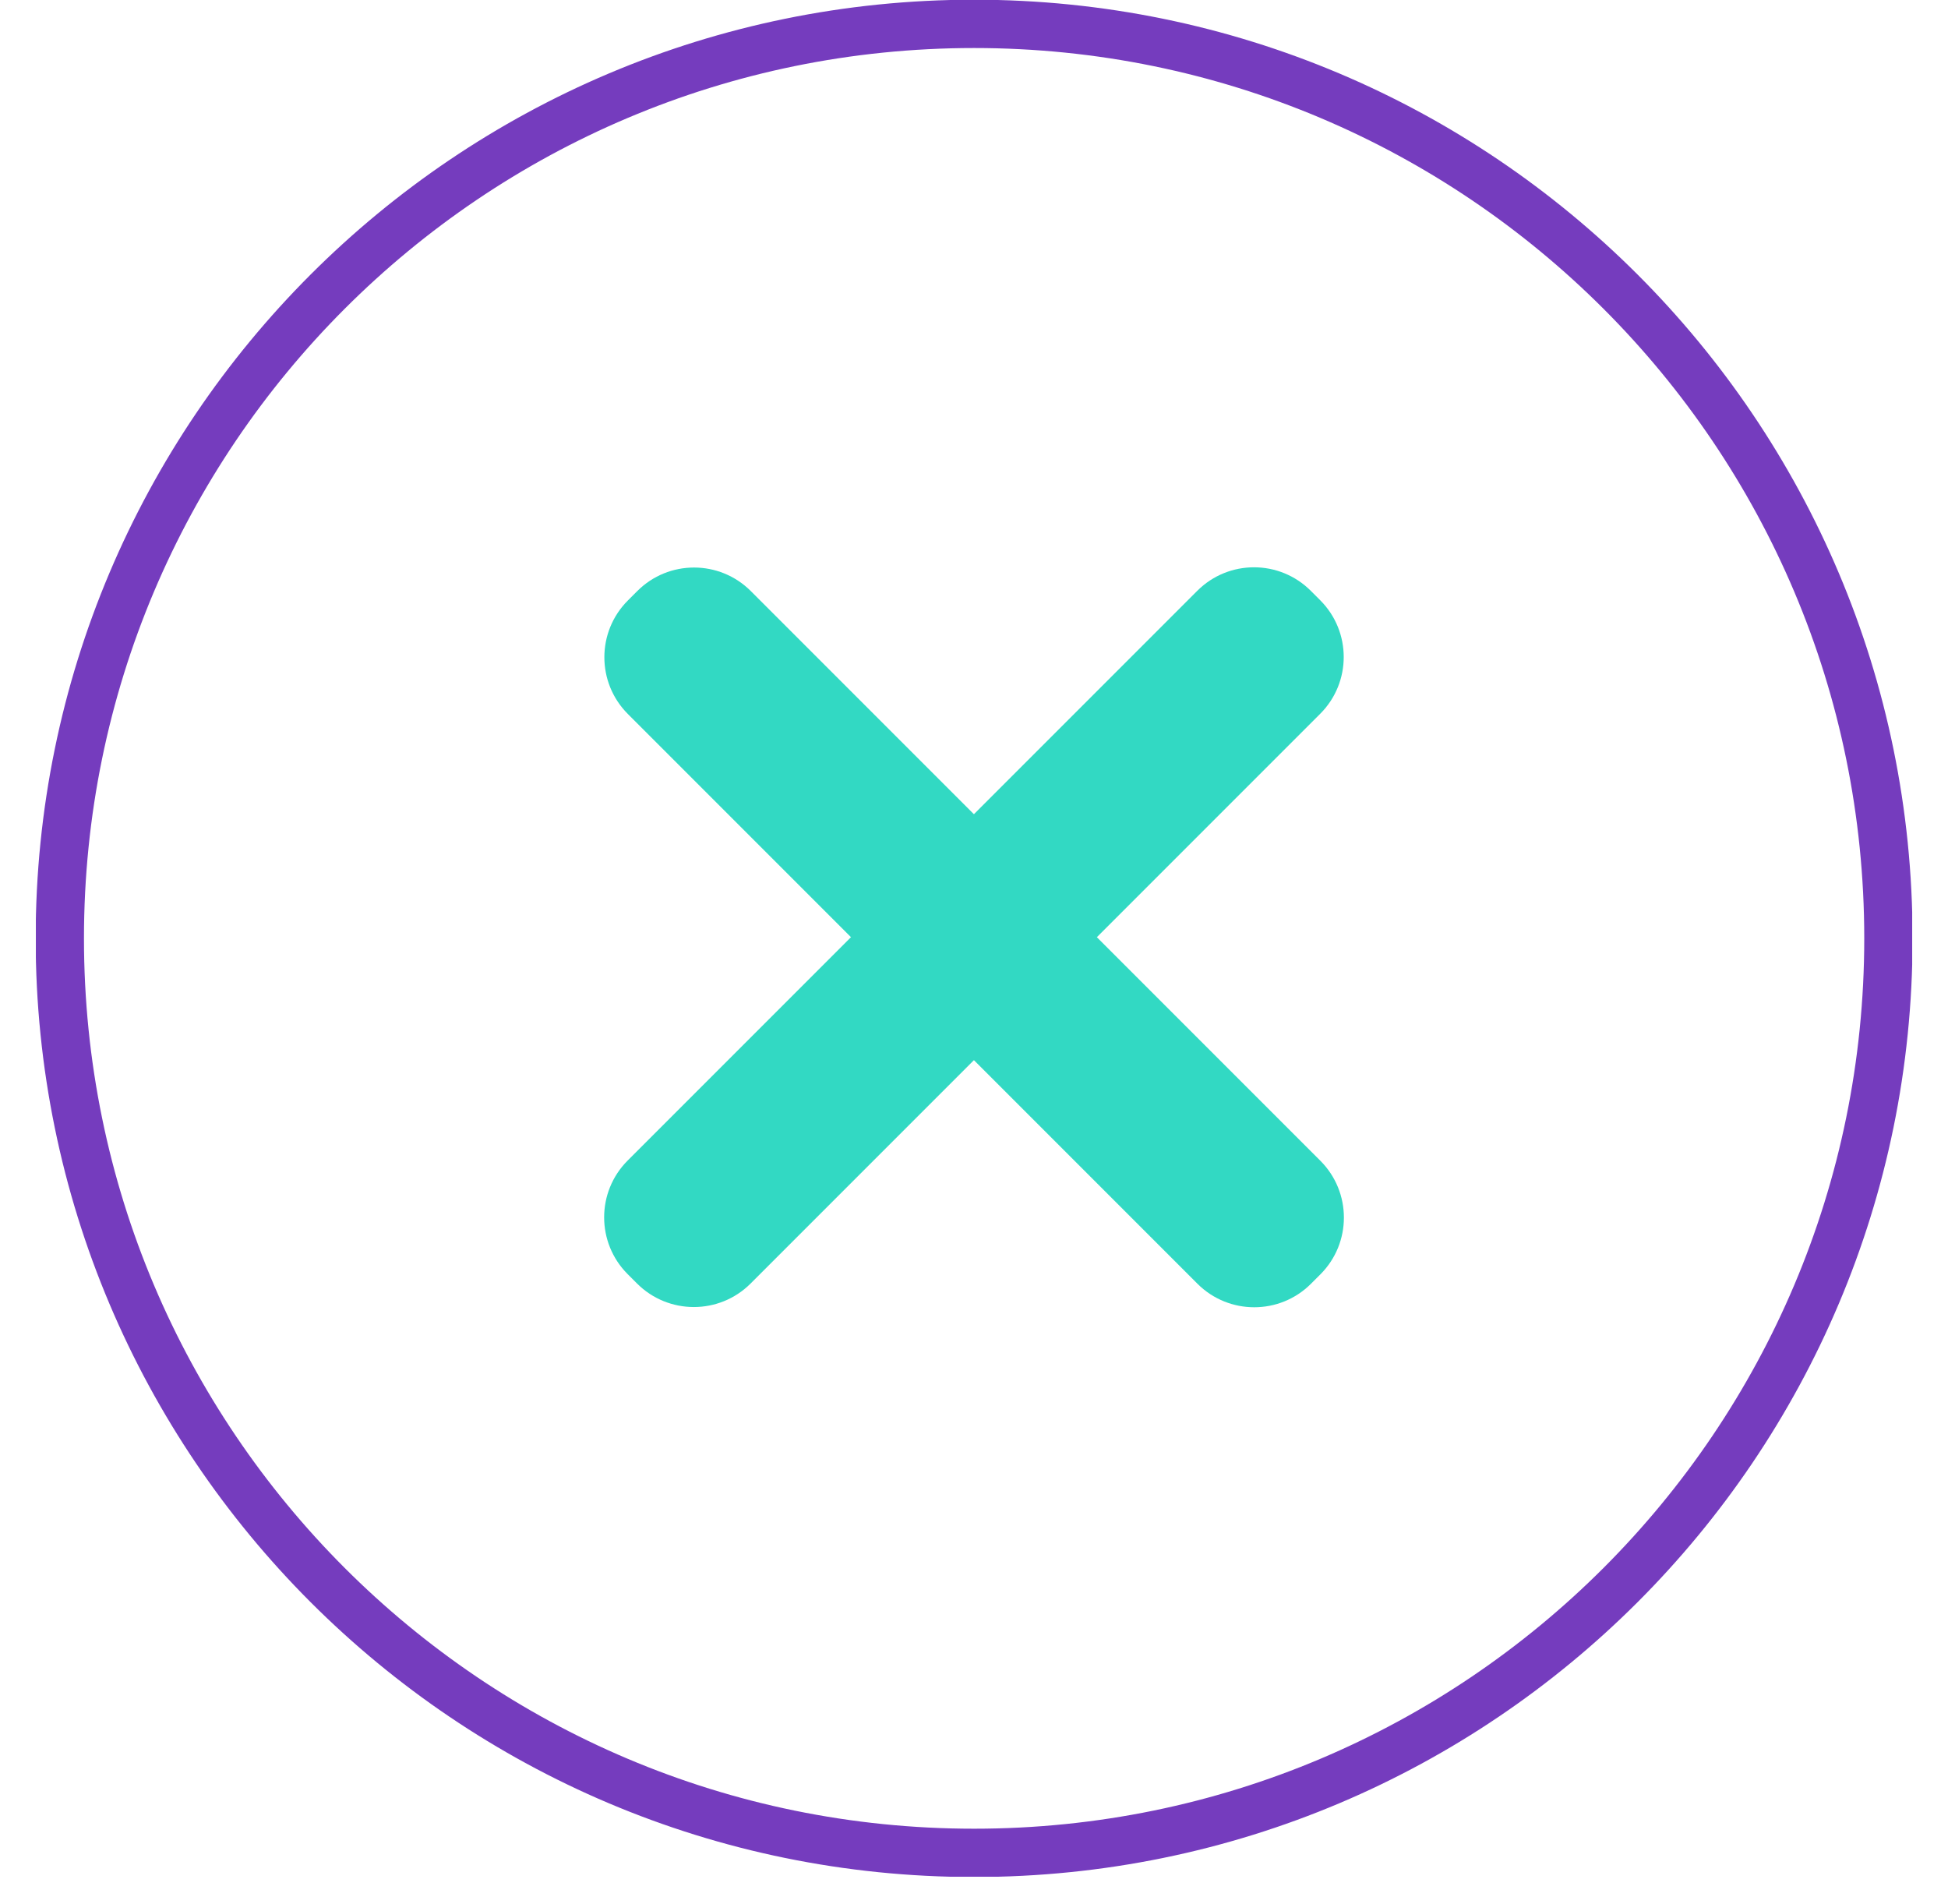 <svg width="44" height="43" viewBox="0 0 44 43" fill="none" xmlns="http://www.w3.org/2000/svg">
<g clip-path="url(#clip0_154_3791)">
<path d="M22.002 41.842C33.407 41.842 42.654 32.596 42.654 21.191C42.654 9.785 33.407 0.539 22.002 0.539C10.597 0.539 1.351 9.785 1.351 21.191C1.351 32.596 10.597 41.842 22.002 41.842Z" stroke="#753CBE" stroke-width="1.091" stroke-linecap="round" stroke-linejoin="round"/>
<path d="M29.82 13.555L29.607 13.342C28.899 12.634 27.751 12.634 27.043 13.342L14.177 26.208C13.469 26.916 13.469 28.064 14.177 28.773L14.389 28.985C15.098 29.693 16.246 29.693 16.954 28.985L29.82 16.119C30.528 15.411 30.528 14.263 29.82 13.555Z" fill="#32D9C3"/>
<path d="M29.612 28.99L29.824 28.778C30.532 28.07 30.532 26.922 29.824 26.213L16.959 13.348C16.25 12.639 15.102 12.639 14.394 13.348L14.182 13.56C13.474 14.268 13.474 15.416 14.182 16.124L27.047 28.99C27.756 29.698 28.904 29.698 29.612 28.99Z" fill="#32D9C3"/>
</g>
<defs>
<clipPath id="clip0_154_3791">
<rect width="42.381" height="42.381" fill="white" transform="translate(0.81)"/>
</clipPath>
</defs>
</svg>
